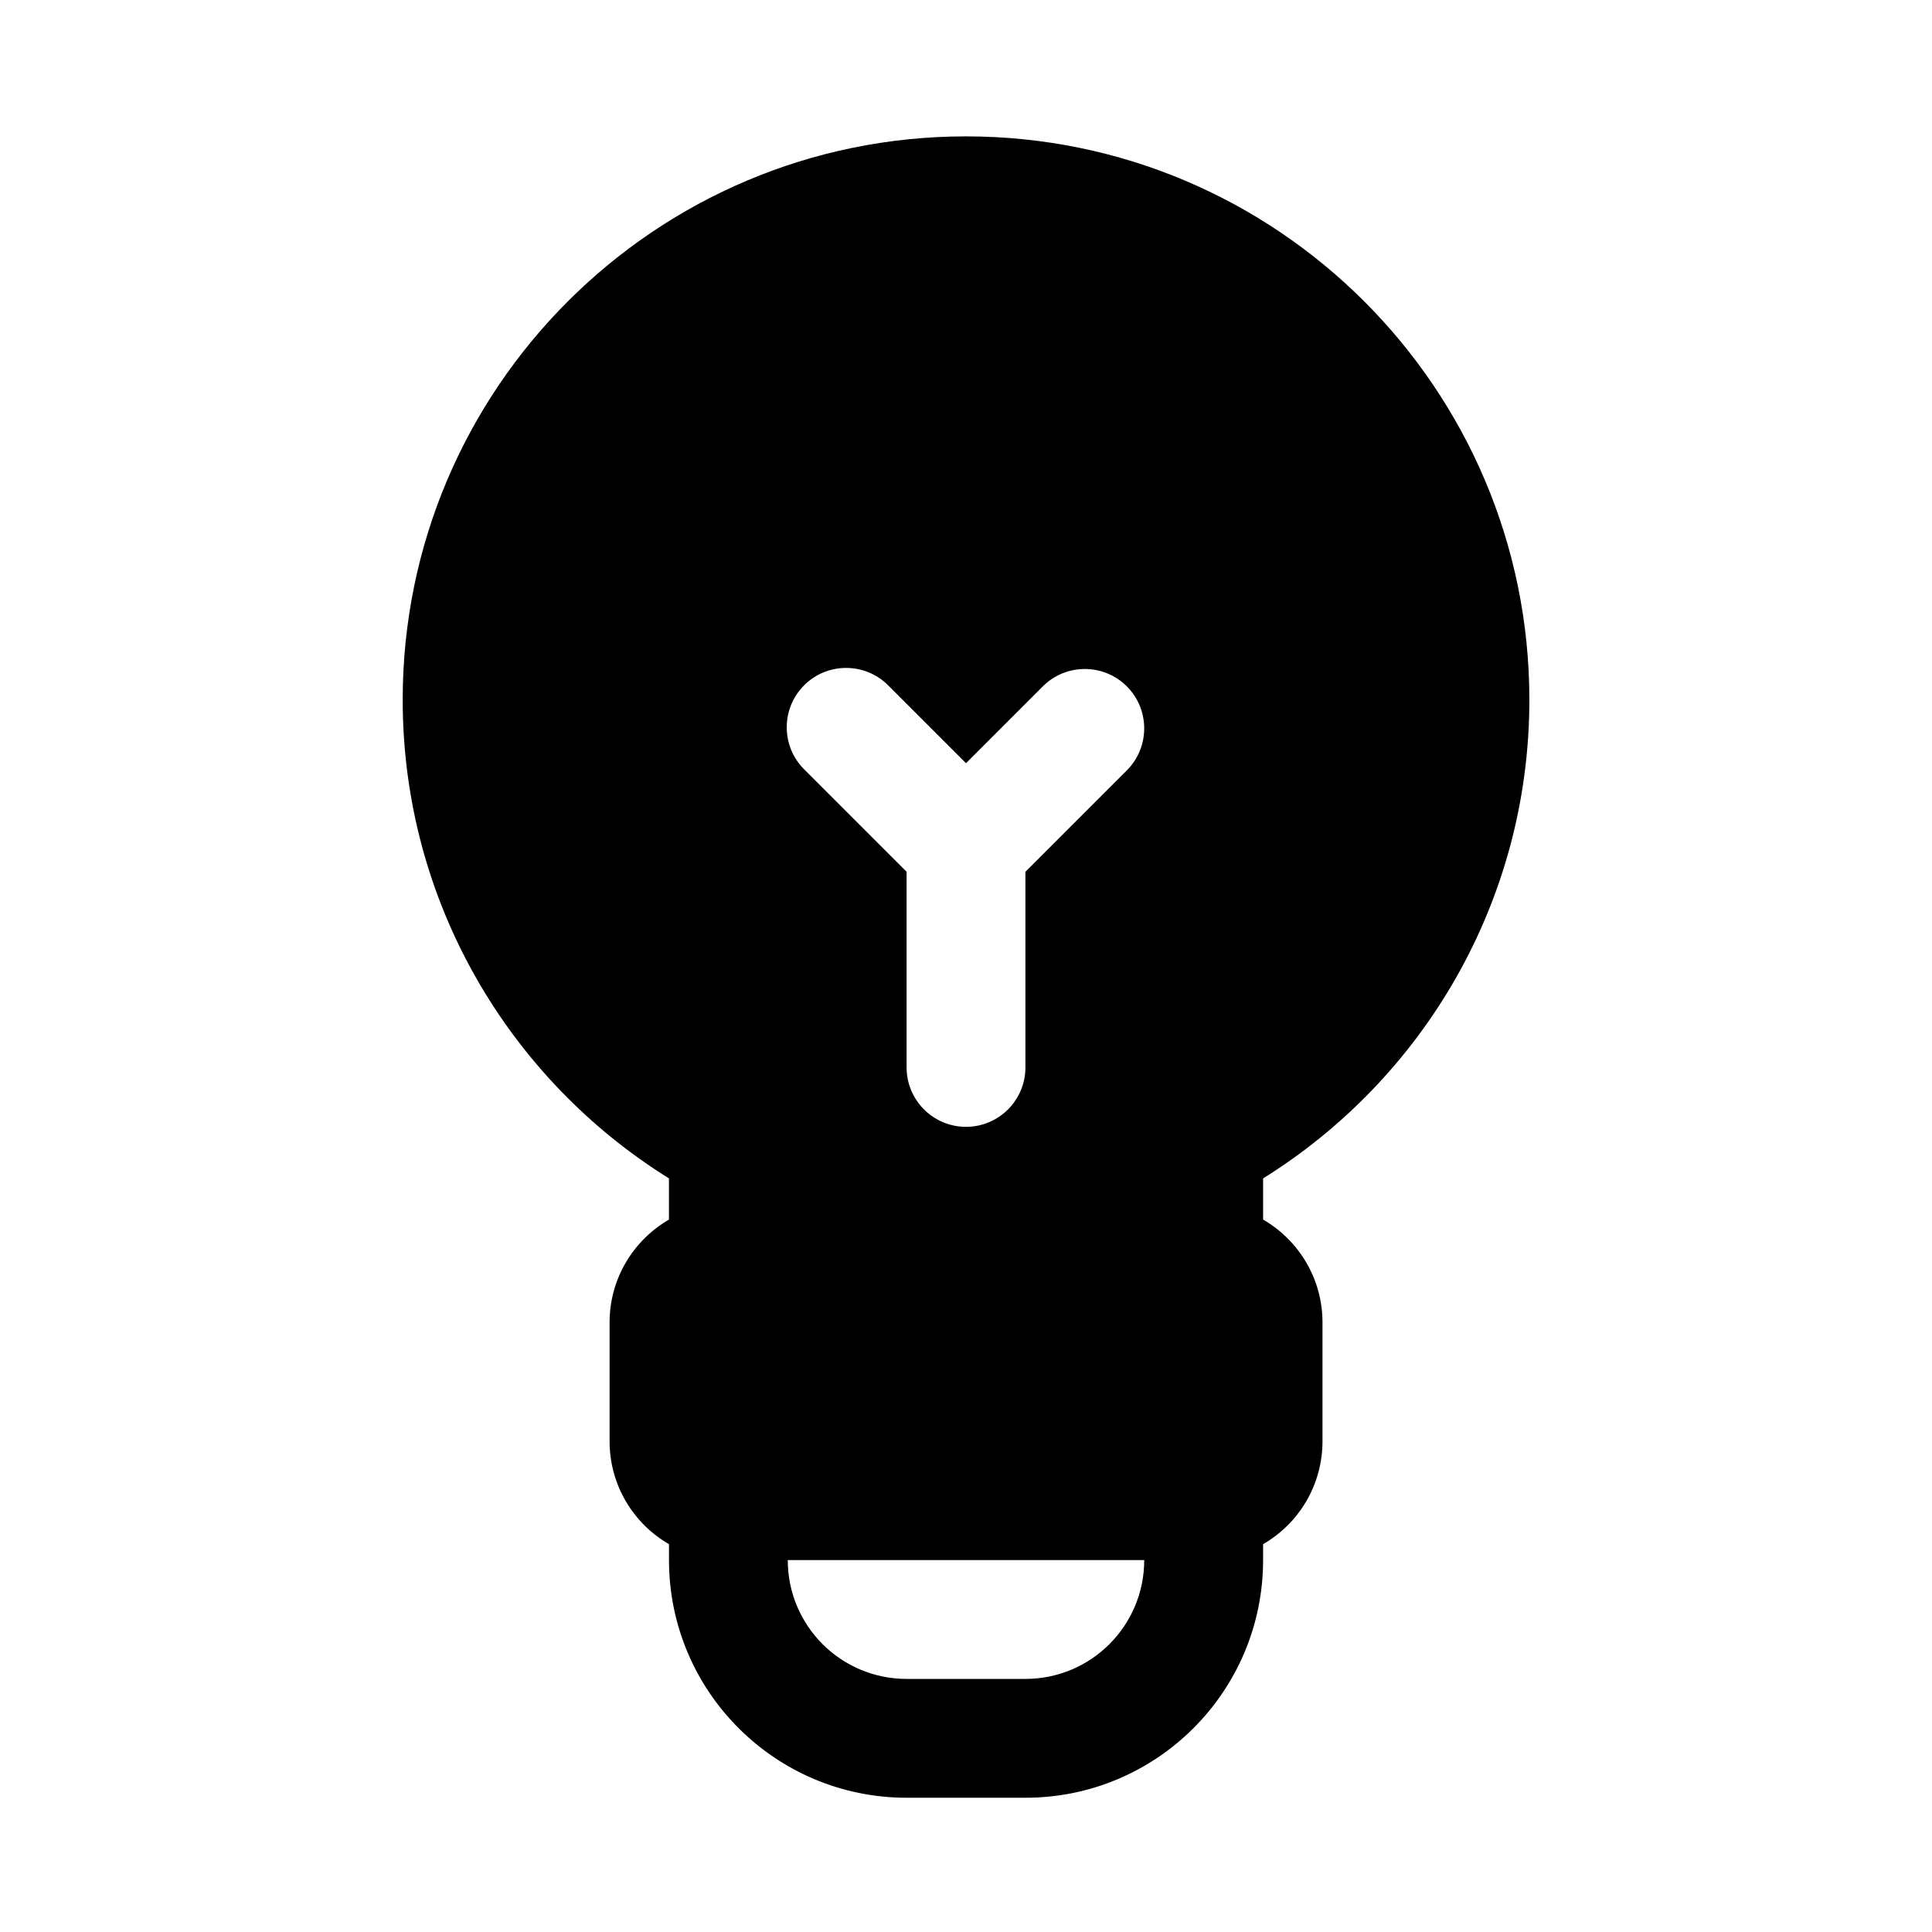 <?xml version="1.0" encoding="UTF-8"?>
<!-- Uploaded to: ICON Repo, www.iconrepo.com, Generator: ICON Repo Mixer Tools -->
<svg fill="#000000" width="800px" height="800px" version="1.1" viewBox="144 144 512 512" xmlns="http://www.w3.org/2000/svg">
 <path d="m321.28 467.2v-10.91c-42.367-26.371-70.562-73.336-70.562-126.85 0-82.402 66.879-149.3 149.29-149.3 82.402 0 149.29 66.898 149.29 149.3 0 53.516-28.199 100.48-70.566 126.85v10.91c9.414 5.445 15.742 15.617 15.742 27.266v31.488c0 11.652-6.328 21.84-15.742 27.27v4.219c0 34.781-28.199 62.977-62.977 62.977h-31.488c-34.777 0-62.977-28.195-62.977-62.977v-4.219c-9.414-5.43-15.742-15.617-15.742-27.27v-31.488c0-11.648 6.328-21.82 15.742-27.266zm31.488 90.242c0 17.398 14.09 31.488 31.488 31.488h31.488c17.398 0 31.488-14.09 31.488-31.488zm31.488-182.41-27.156-27.156c-6.141-6.141-6.141-16.121 0-22.262 6.137-6.141 16.121-6.141 22.262 0l20.641 20.641 20.355-20.359c6.141-6.141 16.121-6.141 22.262 0 6.141 6.141 6.141 16.121 0 22.262l-26.875 26.875v51.848c0 8.688-7.055 15.742-15.742 15.742-8.691 0-15.746-7.055-15.746-15.742z" fill-rule="evenodd"/>
</svg>